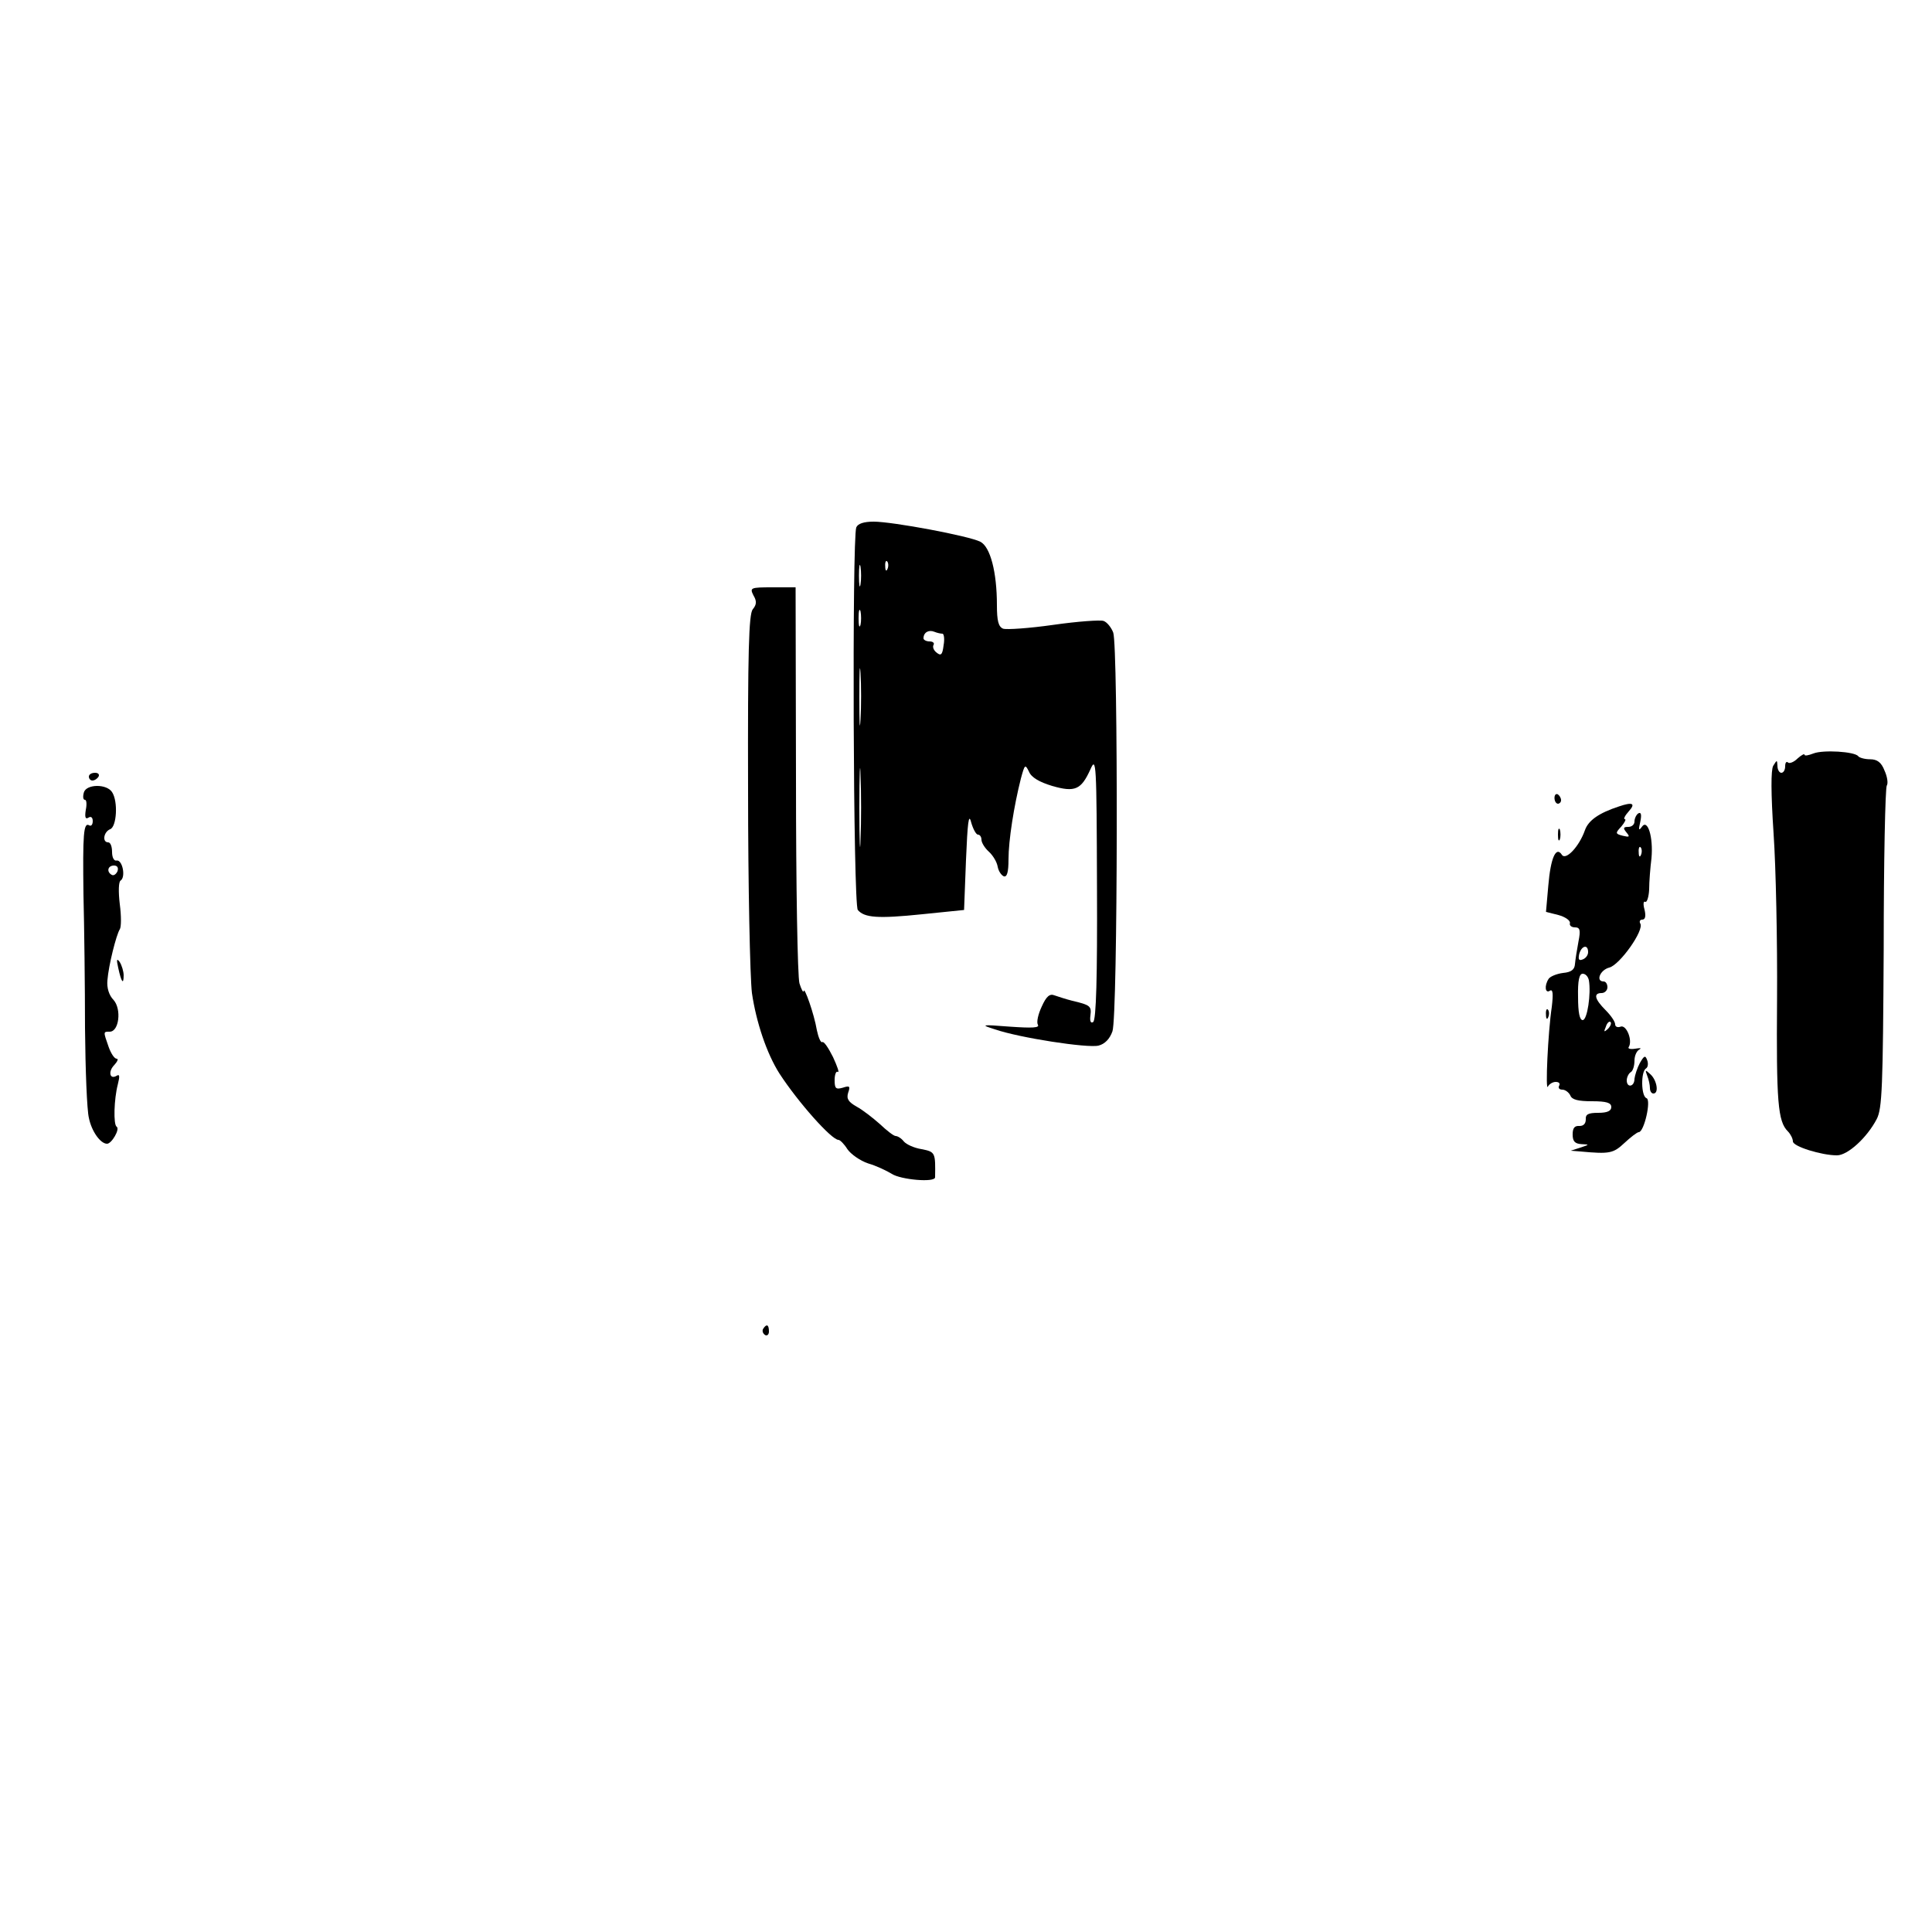 <?xml version="1.0" standalone="no"?>
<!DOCTYPE svg PUBLIC "-//W3C//DTD SVG 20010904//EN"
 "http://www.w3.org/TR/2001/REC-SVG-20010904/DTD/svg10.dtd">
<svg version="1.0" xmlns="http://www.w3.org/2000/svg"
 width="500pt" height="500pt" viewBox="0 0 500 500"
 preserveAspectRatio="xMidYMid meet">

<g transform="translate(0,500) scale(0.1,-0.1)"
fill="#000000" stroke="none">
<path d="M2216 3635 c-11 -30 -8 -976 4 -990 17 -20 51 -23 167 -11 l108 11 5
130 c4 96 7 121 13 98 5 -18 13 -33 18 -33 5 0 9 -6 9 -13 0 -8 9 -22 19 -31
11 -10 21 -27 23 -39 2 -11 9 -22 16 -25 8 -2 12 10 12 44 0 49 14 138 32 209
10 37 11 38 21 18 6 -15 27 -27 60 -37 59 -17 75 -10 99 43 15 34 16 19 17
-306 1 -229 -2 -344 -10 -348 -6 -4 -9 2 -7 17 3 24 0 27 -47 38 -16 4 -37 11
-46 14 -12 5 -21 -2 -33 -29 -9 -19 -14 -40 -10 -47 5 -8 -14 -9 -72 -5 -76 6
-77 5 -39 -7 64 -22 240 -49 268 -42 16 4 29 17 36 37 14 40 15 996 2 1032 -5
13 -16 27 -25 30 -8 3 -66 -1 -129 -10 -63 -9 -122 -13 -131 -10 -12 5 -16 20
-16 61 0 85 -17 151 -43 164 -29 15 -227 52 -276 52 -25 0 -41 -5 -45 -15z
m11 -147 c-2 -13 -4 -3 -4 22 0 25 2 35 4 23 2 -13 2 -33 0 -45z m70 40 c-3
-8 -6 -5 -6 6 -1 11 2 17 5 13 3 -3 4 -12 1 -19z m-70 -145 c-3 -10 -5 -2 -5
17 0 19 2 27 5 18 2 -10 2 -26 0 -35z m212 -23 c4 0 6 -14 3 -30 -3 -25 -7
-28 -18 -19 -8 6 -11 15 -8 20 3 5 -2 9 -10 9 -9 0 -16 4 -16 8 0 15 13 23 28
17 7 -3 17 -5 21 -5z m-212 -222 c-2 -35 -3 -9 -3 57 0 66 1 94 3 63 2 -32 2
-86 0 -120z m0 -310 c-1 -46 -3 -9 -3 82 0 91 2 128 3 83 2 -46 2 -120 0 -165z"/>
<path d="M1950 3459 c9 -15 8 -24 -2 -36 -10 -13 -13 -108 -12 -467 0 -248 5
-485 10 -526 11 -75 38 -156 71 -208 48 -74 135 -172 153 -172 4 0 15 -11 23
-24 9 -13 33 -30 54 -37 21 -6 48 -19 61 -27 23 -15 111 -23 112 -9 1 64 1 66
-35 73 -19 3 -39 12 -46 20 -6 8 -16 14 -21 14 -5 0 -23 14 -41 31 -18 16 -45
37 -60 45 -21 12 -27 20 -22 36 6 17 4 19 -14 13 -18 -5 -21 -2 -21 20 0 14 4
24 8 21 5 -3 -1 14 -12 38 -12 24 -24 42 -28 39 -4 -2 -10 12 -14 31 -7 42
-33 115 -34 101 -1 -5 -6 4 -11 20 -5 17 -9 254 -9 528 l-1 497 -60 0 c-57 0
-59 -1 -49 -21z"/>
<path d="M4693 3050 c-13 -5 -23 -7 -23 -3 0 3 -8 -1 -18 -10 -10 -10 -22 -14
-25 -10 -4 3 -7 -1 -7 -10 0 -9 -4 -17 -10 -17 -5 0 -10 8 -10 18 -1 16 -1 16
-11 0 -6 -11 -6 -70 1 -175 6 -87 10 -279 9 -428 -2 -268 2 -317 28 -343 7 -7
13 -19 13 -26 0 -13 74 -36 114 -36 28 0 78 46 103 94 14 27 16 83 18 441 0
226 4 416 8 422 4 6 1 24 -6 39 -8 21 -19 29 -37 29 -14 0 -28 4 -31 8 -9 12
-91 17 -116 7z"/>
<path d="M230 2990 c0 -5 4 -10 9 -10 6 0 13 5 16 10 3 6 -1 10 -9 10 -9 0
-16 -4 -16 -10z"/>
<path d="M217 2949 c-3 -11 -2 -19 3 -19 4 0 5 -12 2 -26 -3 -19 -1 -25 7 -20
6 4 11 1 11 -9 0 -9 -4 -14 -9 -11 -15 9 -17 -23 -15 -179 2 -82 4 -238 4
-346 1 -108 5 -212 10 -232 7 -35 30 -67 47 -67 12 0 34 38 25 44 -9 5 -7 72
3 110 5 20 5 27 -3 22 -18 -11 -23 11 -6 28 8 9 11 16 6 16 -6 0 -15 14 -21
31 -14 40 -14 39 3 39 24 0 31 58 10 82 -12 12 -18 32 -16 51 3 39 23 118 32
132 4 6 4 35 0 65 -4 33 -3 58 2 61 14 9 5 54 -10 52 -7 -2 -12 8 -12 22 0 14
-4 25 -10 25 -16 0 -12 27 5 34 17 6 21 72 5 96 -14 22 -67 21 -73 -1z m87
-204 c-4 -8 -10 -12 -15 -9 -14 8 -10 24 6 24 9 0 12 -6 9 -15z"/>
<path d="M4023 2935 c0 -8 4 -15 9 -15 4 0 8 4 8 9 0 6 -4 12 -8 15 -5 3 -9
-1 -9 -9z"/>
<path d="M4190 2913 c-52 -17 -79 -36 -88 -61 -15 -43 -50 -80 -60 -64 -15 23
-29 -8 -35 -80 l-6 -68 32 -8 c18 -5 31 -14 30 -21 -2 -6 4 -11 13 -11 13 0
15 -7 9 -37 -4 -21 -8 -47 -9 -58 -1 -14 -9 -21 -31 -23 -16 -2 -33 -9 -37
-15 -12 -18 -9 -39 3 -31 8 5 9 -8 5 -42 -10 -66 -17 -222 -10 -206 3 6 12 12
20 12 9 0 12 -4 9 -10 -3 -5 0 -10 8 -10 8 0 17 -7 21 -15 4 -11 20 -15 56
-15 38 0 50 -4 50 -15 0 -10 -10 -15 -34 -15 -26 0 -33 -4 -32 -17 0 -11 -6
-17 -16 -17 -13 1 -18 -5 -18 -22 0 -18 6 -24 23 -25 21 -1 21 -1 -3 -9 l-25
-8 25 -2 c76 -7 85 -5 114 22 16 15 33 28 37 28 14 0 33 84 20 88 -14 5 -15
69 -1 77 5 3 6 13 3 21 -5 14 -8 12 -19 -7 -7 -13 -13 -32 -14 -41 0 -21 -20
-24 -20 -4 0 8 5 18 10 21 6 3 10 17 10 30 0 13 6 26 13 29 6 4 2 4 -11 2 -12
-2 -20 0 -17 4 11 17 -6 59 -21 53 -8 -3 -14 0 -14 6 0 7 -11 23 -25 37 -28
28 -32 44 -10 44 8 0 15 7 15 15 0 8 -4 15 -10 15 -21 0 -9 30 15 36 27 7 91
97 80 114 -3 5 -1 10 5 10 8 0 10 9 6 26 -4 14 -3 23 2 20 4 -2 9 12 10 32 0
20 3 57 6 81 5 55 -10 103 -25 81 -8 -11 -9 -8 -4 13 4 19 2 26 -5 22 -5 -3
-10 -13 -10 -21 0 -8 -7 -14 -16 -14 -13 0 -14 -3 -5 -14 10 -12 8 -13 -9 -9
-20 5 -20 7 -4 24 9 11 13 19 9 19 -4 0 0 9 10 20 19 21 10 25 -25 13z m57
-125 c-3 -8 -6 -5 -6 6 -1 11 2 17 5 13 3 -3 4 -12 1 -19z m-137 -252 c0 -8
-6 -16 -14 -19 -10 -4 -12 0 -9 14 6 22 23 26 23 5z m2 -73 c6 -34 -4 -103
-16 -103 -8 0 -12 20 -12 60 -1 42 3 60 12 60 7 0 14 -7 16 -17z m49 -126
c-10 -9 -11 -8 -5 6 3 10 9 15 12 12 3 -3 0 -11 -7 -18z"/>
<path d="M4032 2840 c0 -14 2 -19 5 -12 2 6 2 18 0 25 -3 6 -5 1 -5 -13z"/>
<path d="M306 2495 c8 -37 14 -45 14 -19 0 10 -5 26 -10 34 -8 11 -9 7 -4 -15z"/>
<path d="M4001 2374 c0 -11 3 -14 6 -6 3 7 2 16 -1 19 -3 4 -6 -2 -5 -13z"/>
<path d="M4263 2216 c4 -10 7 -24 7 -32 0 -8 4 -14 9 -14 15 0 9 35 -8 50 -13
12 -14 12 -8 -4z"/>
<path d="M1975 1561 c-3 -5 -1 -12 5 -16 5 -3 10 1 10 9 0 18 -6 21 -15 7z"/>
</g>
</svg>
